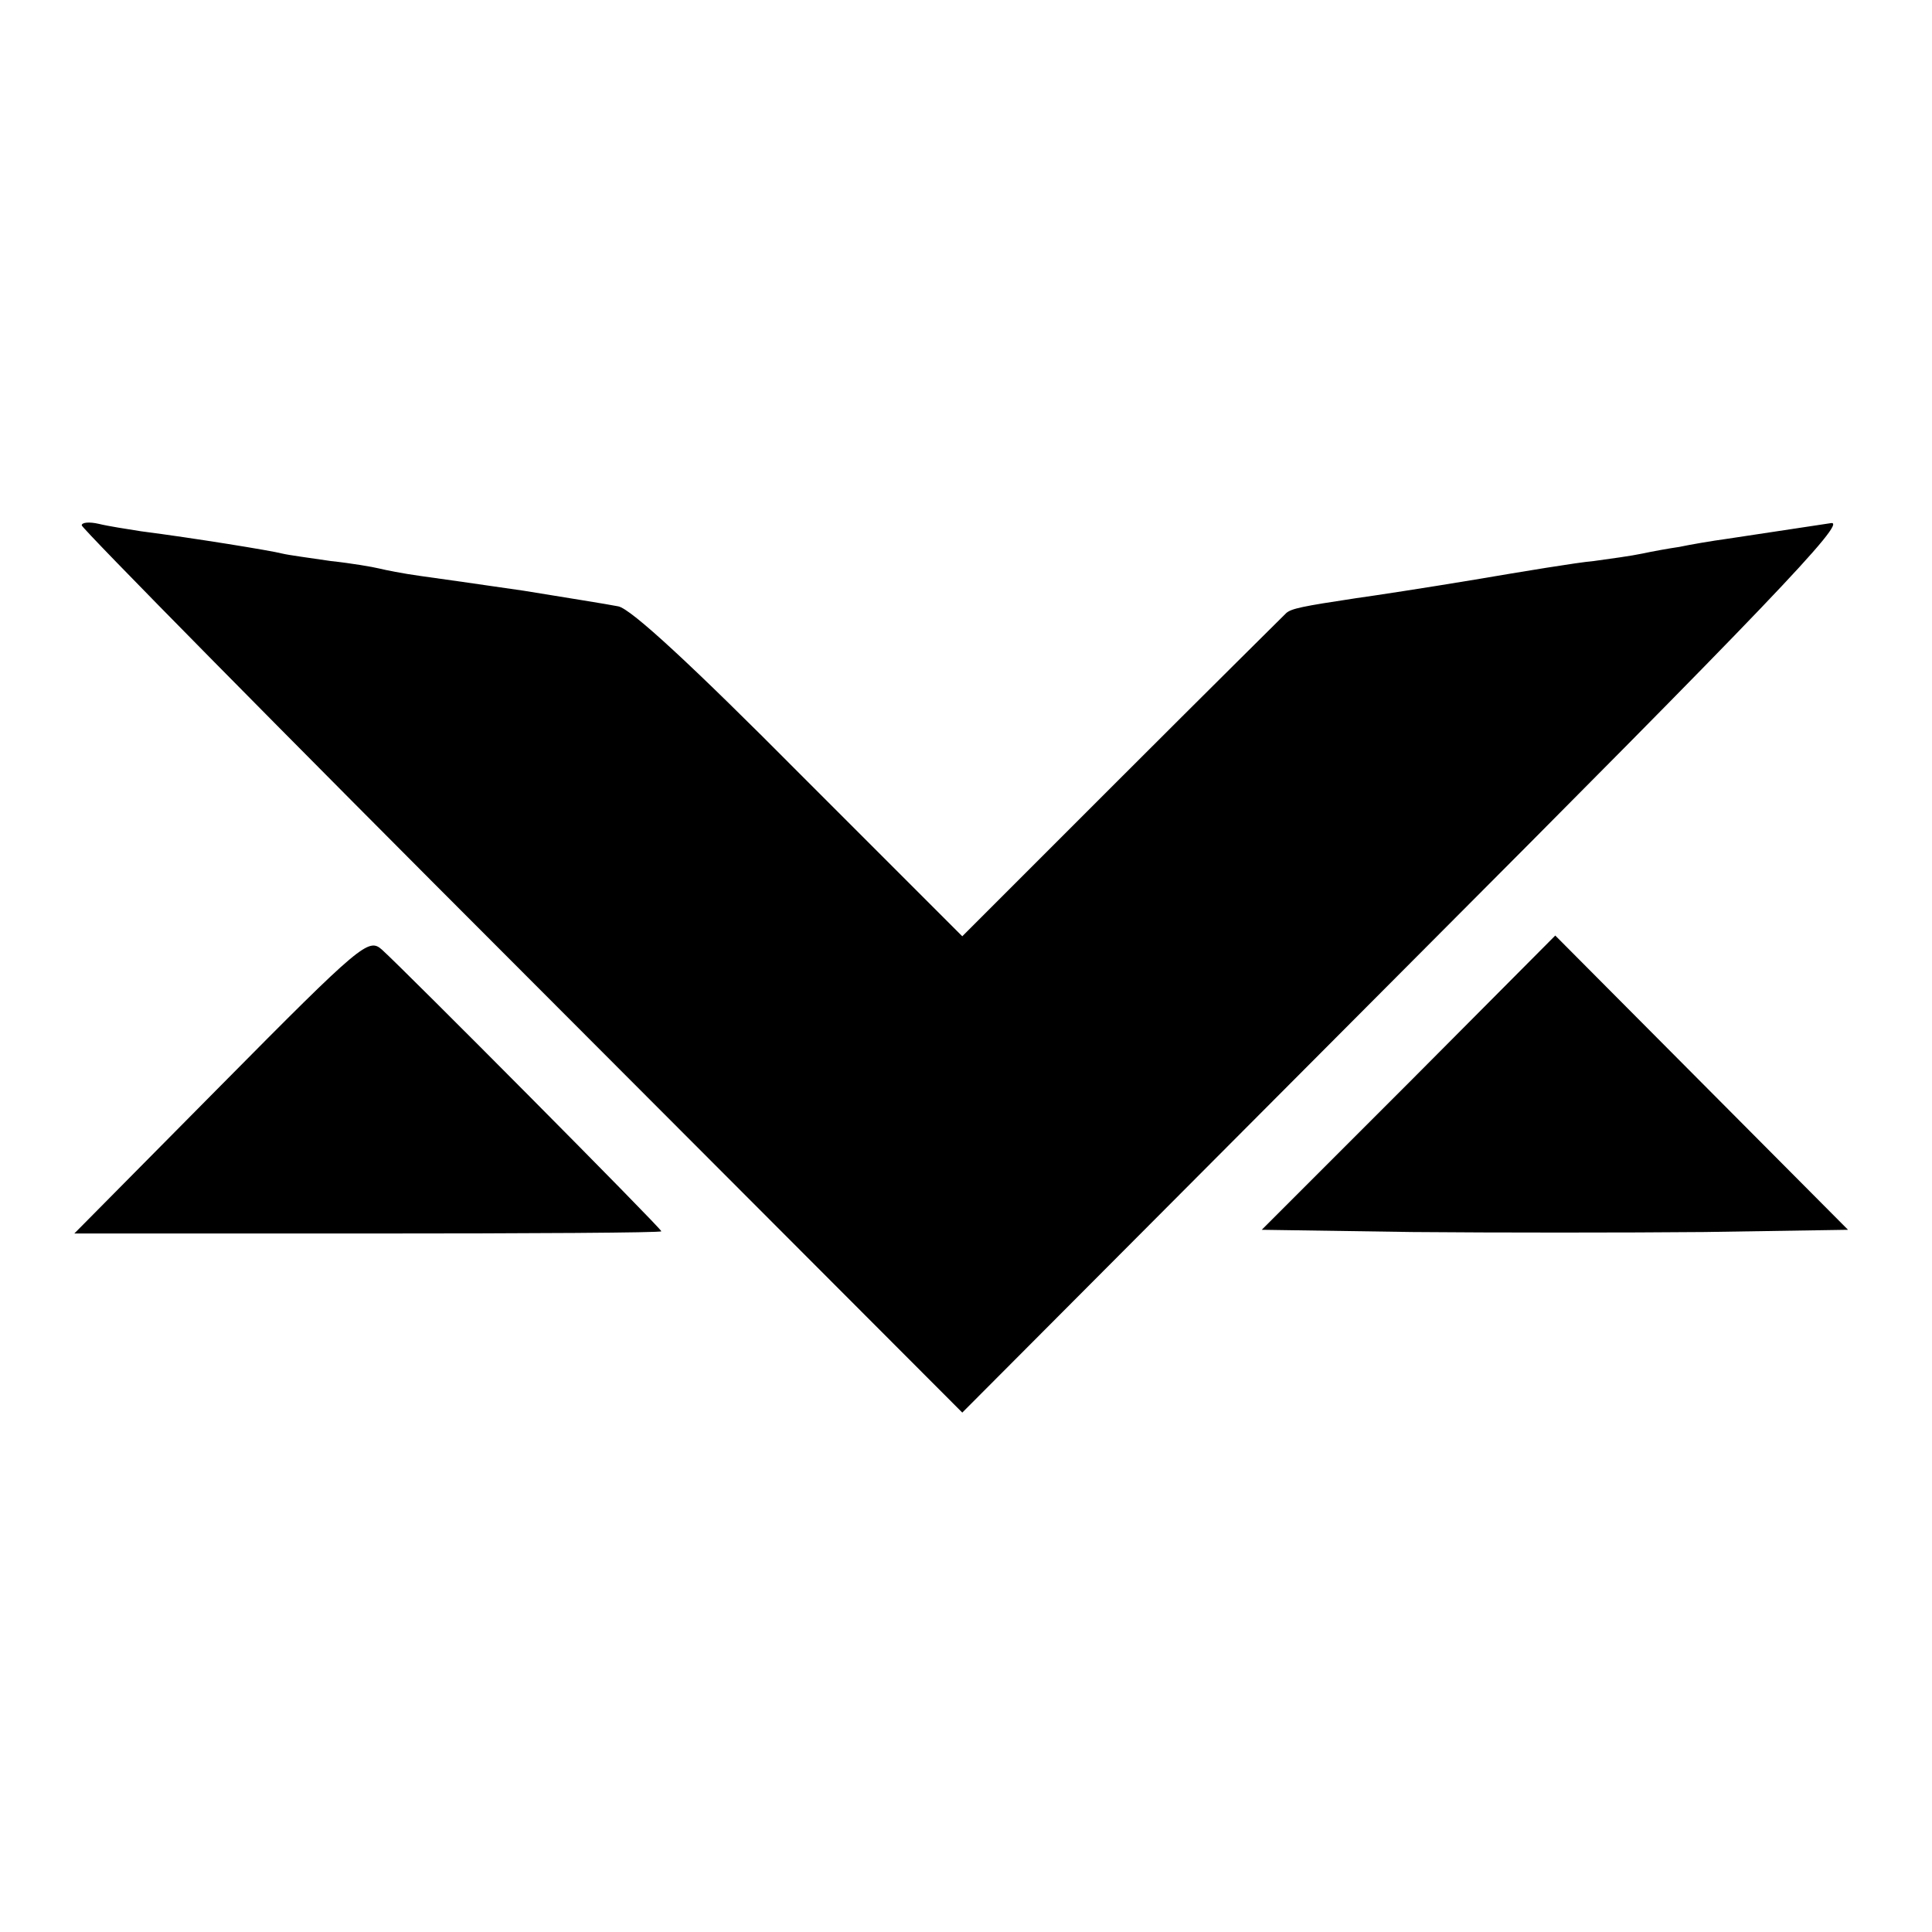 <?xml version="1.0" standalone="no"?>
<!DOCTYPE svg PUBLIC "-//W3C//DTD SVG 20010904//EN"
 "http://www.w3.org/TR/2001/REC-SVG-20010904/DTD/svg10.dtd">
<svg version="1.0" xmlns="http://www.w3.org/2000/svg"
 width="260pt" height="260pt" viewBox="0 0 260 260"
 preserveAspectRatio="xMidYMid meet">
<g transform="translate(0,260) scale(0.1,-0.1)"
fill="#000000" stroke="none">
<path d="M110 1893 c1 -5 267 -275 593 -601 l592 -593 599 601 c482 483 594
600 570 596 -33 -5 -80 -12 -139 -21 -22 -3 -51 -8 -65 -11 -14 -2 -36 -6 -50
-9 -14 -3 -43 -7 -65 -10 -23 -2 -95 -14 -160 -25 -66 -11 -138 -22 -160 -25
-73 -11 -87 -14 -94 -20 -3 -3 -103 -102 -221 -220 l-215 -215 -219 219 c-143
144 -227 222 -244 225 -15 3 -72 12 -127 21 -55 8 -118 17 -140 20 -22 3 -47
8 -55 10 -8 2 -37 7 -65 10 -27 4 -57 8 -65 10 -15 4 -120 21 -190 30 -19 3
-45 7 -57 10 -13 3 -23 2 -23 -2z"/>
<path d="M297 1139 l-197 -199 395 0 c217 0 395 1 395 3 0 4 -347 353 -376
379 -18 16 -27 9 -217 -183z"/>
<path d="M1896 1143 l-198 -198 202 -3 c111 -1 288 -1 394 0 l193 3 -197 198
-197 198 -197 -198z"/>
</g>
</svg>
